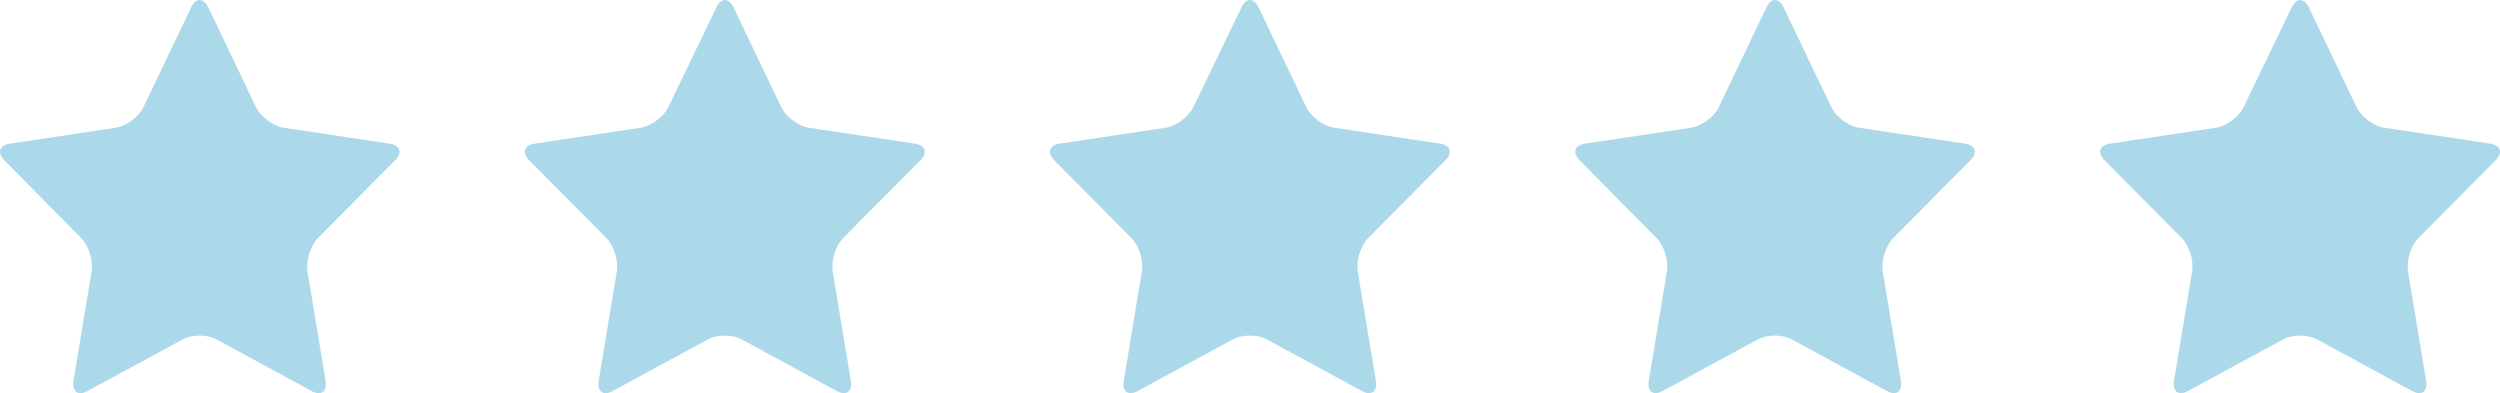 <svg width="89" height="14" viewBox="0 0 89 14" fill="none" xmlns="http://www.w3.org/2000/svg">
    <g clip-path="url(#qlvkg8joaa)" fill="#ACD9EA">
        <path d="M6.805.262c.165-.347.44-.347.611 0L9.112 3.81c.165.347.612.68.982.737l3.784.568c.37.056.46.326.185.595l-2.74 2.76c-.267.269-.439.808-.377 1.19l.645 3.894c.062.383-.158.553-.494.369l-3.385-1.837c-.337-.184-.88-.184-1.216 0l-3.385 1.837c-.337.184-.556.014-.494-.369l.645-3.893c.062-.383-.103-.922-.378-1.192L.158 5.71c-.268-.27-.185-.539.186-.595l3.783-.568c.371-.057.817-.39.982-.737L6.805.262zM25.503.262c.165-.347.44-.347.611 0L27.81 3.81c.165.347.611.68.982.737l3.784.568c.37.056.46.326.185.595l-2.74 2.76c-.267.269-.44.808-.377 1.19l.645 3.894c.062.383-.158.553-.494.369l-3.386-1.837c-.336-.184-.878-.184-1.215 0l-3.385 1.837c-.337.184-.556.014-.495-.369l.646-3.893c.062-.383-.103-.922-.378-1.192l-2.74-2.759c-.267-.27-.185-.539.186-.595l3.783-.568c.371-.057.817-.39.982-.737l1.71-3.547zM44.194.262c.165-.347.44-.347.612 0l1.696 3.547c.164.347.61.68.982.737l3.783.568c.371.056.46.326.186.595l-2.74 2.76c-.268.269-.44.808-.378 1.19l.646 3.894c.061.383-.158.553-.495.369l-3.385-1.837c-.337-.184-.88-.184-1.216 0L40.5 13.922c-.336.184-.556.014-.494-.369l.645-3.893c.062-.383-.103-.922-.378-1.192l-2.74-2.759c-.267-.27-.185-.539.186-.595l3.784-.568c.37-.057.817-.39.982-.737l1.71-3.547zM62.886.262c.165-.347.44-.347.61 0l1.697 3.547c.165.347.611.68.982.737l3.784.568c.37.056.46.326.185.595l-2.74 2.76c-.268.269-.44.808-.378 1.19l.646 3.894c.062.383-.158.553-.495.369l-3.385-1.837c-.336-.184-.879-.184-1.215 0l-3.386 1.837c-.336.184-.556.014-.494-.369l.646-3.893c.061-.383-.103-.922-.378-1.192L56.239 5.71c-.268-.27-.186-.539.185-.595l3.784-.568c.37-.057.817-.39.982-.737L62.886.262zM81.584.262c.165-.347.44-.347.611 0l1.696 3.547c.165.347.611.68.982.737l3.784.568c.37.056.46.326.185.595l-2.74 2.76c-.267.269-.439.808-.377 1.19l.645 3.894c.062.383-.158.553-.494.369l-3.386-1.837c-.336-.184-.878-.184-1.215 0l-3.385 1.837c-.337.184-.556.014-.495-.369l.646-3.893c.062-.383-.103-.922-.378-1.192l-2.74-2.759c-.267-.27-.185-.539.186-.595l3.783-.568c.371-.057.818-.39.982-.737l1.71-3.547z"/>
    </g>
    <defs>
        <clipPath id="qlvkg8joaa">
            <path fill="#fff" d="M0 0h89v14H0z"/>
        </clipPath>
    </defs>
</svg>
